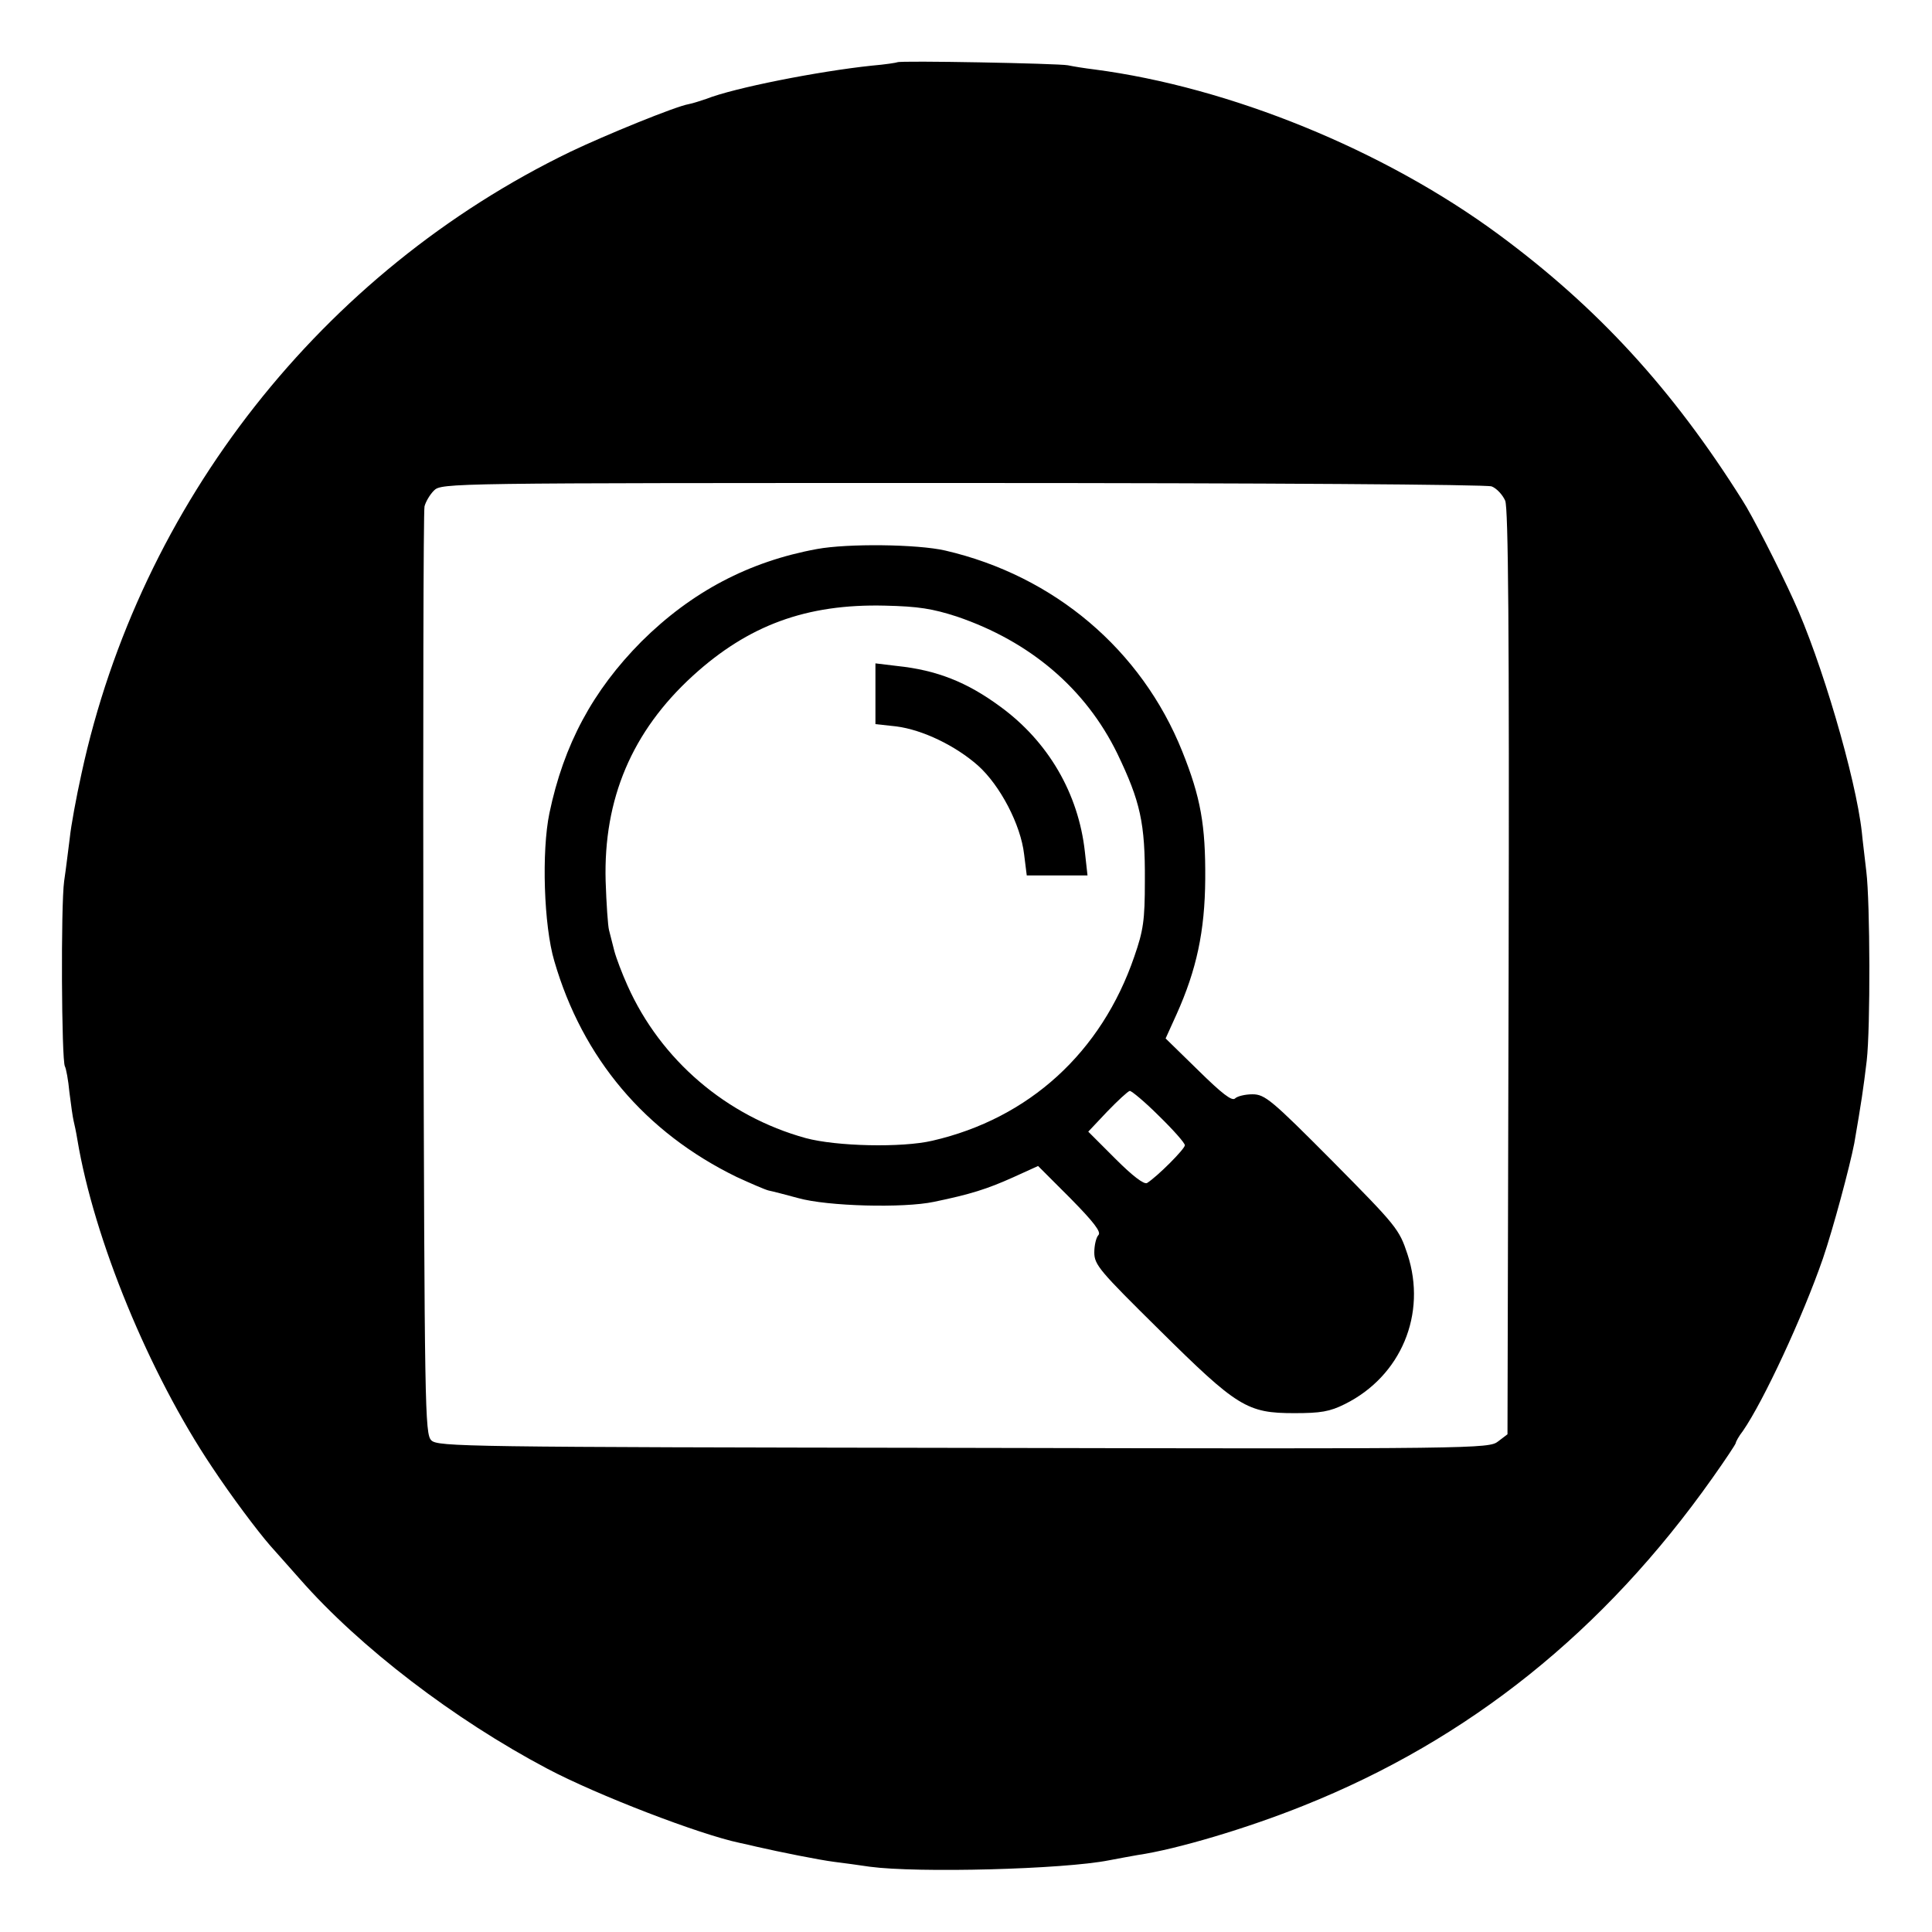 <?xml version="1.0" standalone="no"?>
<!DOCTYPE svg PUBLIC "-//W3C//DTD SVG 20010904//EN"
 "http://www.w3.org/TR/2001/REC-SVG-20010904/DTD/svg10.dtd">
<svg version="1.0" xmlns="http://www.w3.org/2000/svg"
 width="512pt" height="512pt" viewBox="0 0 512 512"
 preserveAspectRatio="xMidYMid meet">
<g transform="translate(0,512) scale(0.1,-0.1)"
fill="#000000" stroke="none">
<path d="M2378 4955 c-1 -1 -32 -6 -68 -9 -142 -15 -365 -59 -438 -88 -15 -5
-36 -12 -47 -14 -35 -6 -221 -82 -313 -126 -658 -318 -1141 -932 -1296 -1648
-14 -63 -28 -140 -31 -170 -4 -30 -10 -82 -15 -115 -9 -65 -7 -475 2 -491 3
-5 9 -36 12 -69 4 -33 9 -67 11 -75 2 -8 7 -31 10 -50 44 -264 190 -619 357
-868 51 -77 120 -169 154 -208 11 -12 46 -52 79 -89 159 -181 409 -372 655
-502 132 -70 405 -175 511 -197 13 -3 33 -7 44 -10 61 -14 166 -35 205 -40 25
-3 68 -9 95 -13 127 -17 513 -7 634 17 25 5 60 11 76 14 103 15 291 71 440
131 438 175 796 462 1083 868 34 48 62 90 62 93 0 3 8 18 19 32 54 78 158 301
212 457 27 79 71 243 83 305 19 110 24 144 33 219 10 87 9 419 -1 501 -4 36
-10 83 -12 105 -16 144 -108 457 -181 615 -38 84 -111 227 -136 265 -185 294
-383 510 -646 704 -304 224 -712 390 -1071 437 -25 3 -56 8 -70 11 -27 5 -446
13 -452 8z m1575 -1124 c13 -5 29 -22 36 -38 8 -21 11 -334 9 -1251 l-3 -1223
-25 -19 c-24 -19 -56 -20 -1417 -17 -1321 2 -1393 3 -1410 20 -17 17 -18 82
-21 1235 -1 669 0 1227 3 1240 3 12 14 31 25 42 20 20 39 20 1399 20 811 0
1390 -4 1404 -9z"/>
<path d="M2165 3665 c-180 -33 -332 -113 -465 -245 -129 -130 -206 -273 -244
-455 -21 -101 -15 -298 13 -392 75 -258 241 -454 483 -572 37 -17 76 -34 85
-36 10 -2 45 -11 78 -20 78 -22 280 -27 360 -10 97 20 141 34 210 65 l66 30
86 -86 c61 -62 82 -89 74 -97 -6 -6 -11 -27 -11 -46 0 -33 14 -49 173 -206
206 -204 232 -220 357 -220 70 0 94 4 134 24 149 74 218 239 166 397 -22 67
-29 75 -199 247 -162 163 -179 177 -212 177 -19 0 -40 -5 -46 -11 -8 -8 -35
13 -97 74 l-87 85 29 64 c53 118 75 220 76 358 1 143 -12 217 -61 339 -108
269 -339 465 -628 532 -74 17 -259 19 -340 4z m371 -179 c194 -66 341 -191
425 -363 61 -127 74 -184 73 -338 0 -104 -4 -131 -28 -200 -87 -254 -279 -429
-535 -488 -81 -19 -255 -15 -336 7 -210 58 -384 207 -472 404 -14 31 -30 73
-35 92 -5 19 -11 44 -14 55 -3 11 -7 70 -9 130 -6 218 70 397 231 544 147 134
301 191 509 186 89 -2 126 -8 191 -29z m535 -1323 c38 -37 69 -72 69 -78 0
-10 -73 -83 -100 -100 -8 -5 -39 19 -84 64 l-72 72 50 53 c28 29 55 54 60 55
5 0 40 -29 77 -66z"/>
<path d="M2320 3282 l0 -81 55 -6 c70 -9 157 -51 217 -104 58 -52 113 -156
122 -235 l7 -56 81 0 80 0 -7 63 c-17 154 -97 292 -225 385 -87 64 -167 96
-272 107 l-58 7 0 -80z"/>
</g>
</svg>

